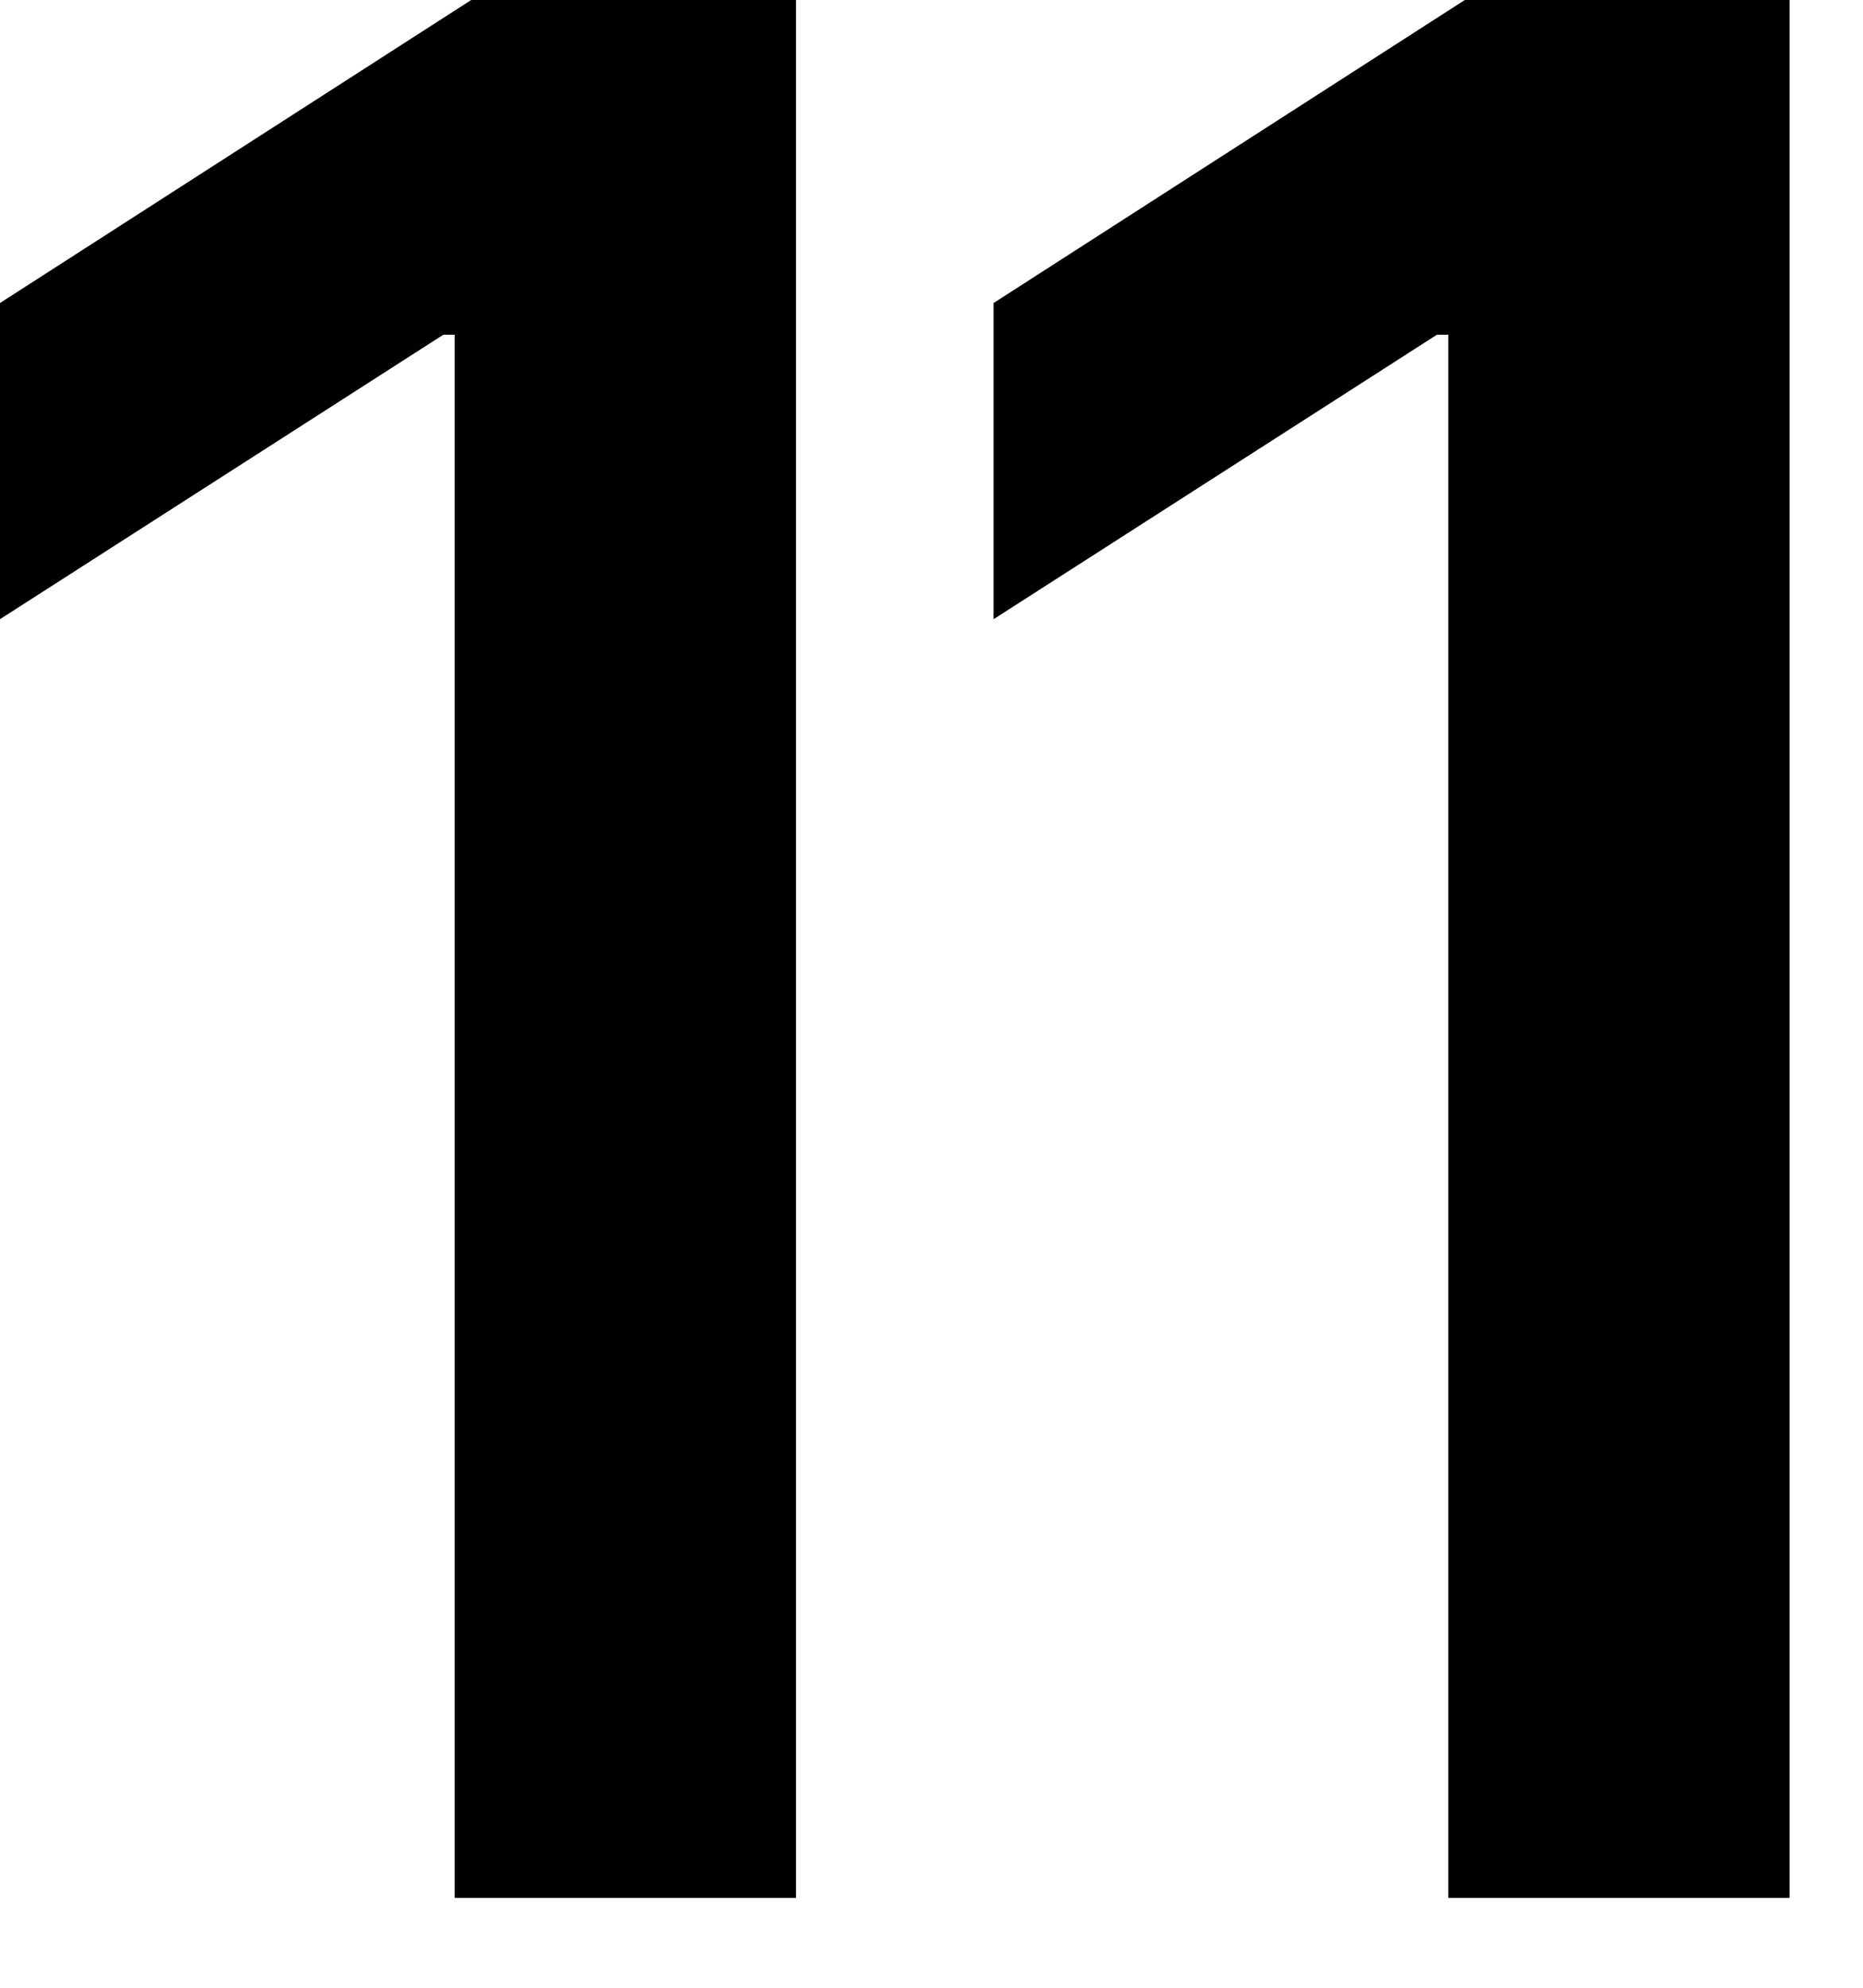 <svg width="15" height="16" viewBox="0 0 15 16" fill="none" xmlns="http://www.w3.org/2000/svg">
<path d="M6.409 0V15.277H3.661V2.694H3.57L0 4.984V2.439L3.794 0H6.409Z" fill="black"/>
<path d="M14.409 0V15.277H11.661V2.694H11.57L8 4.984V2.439L11.794 0H14.409Z" fill="black"/>
</svg>
